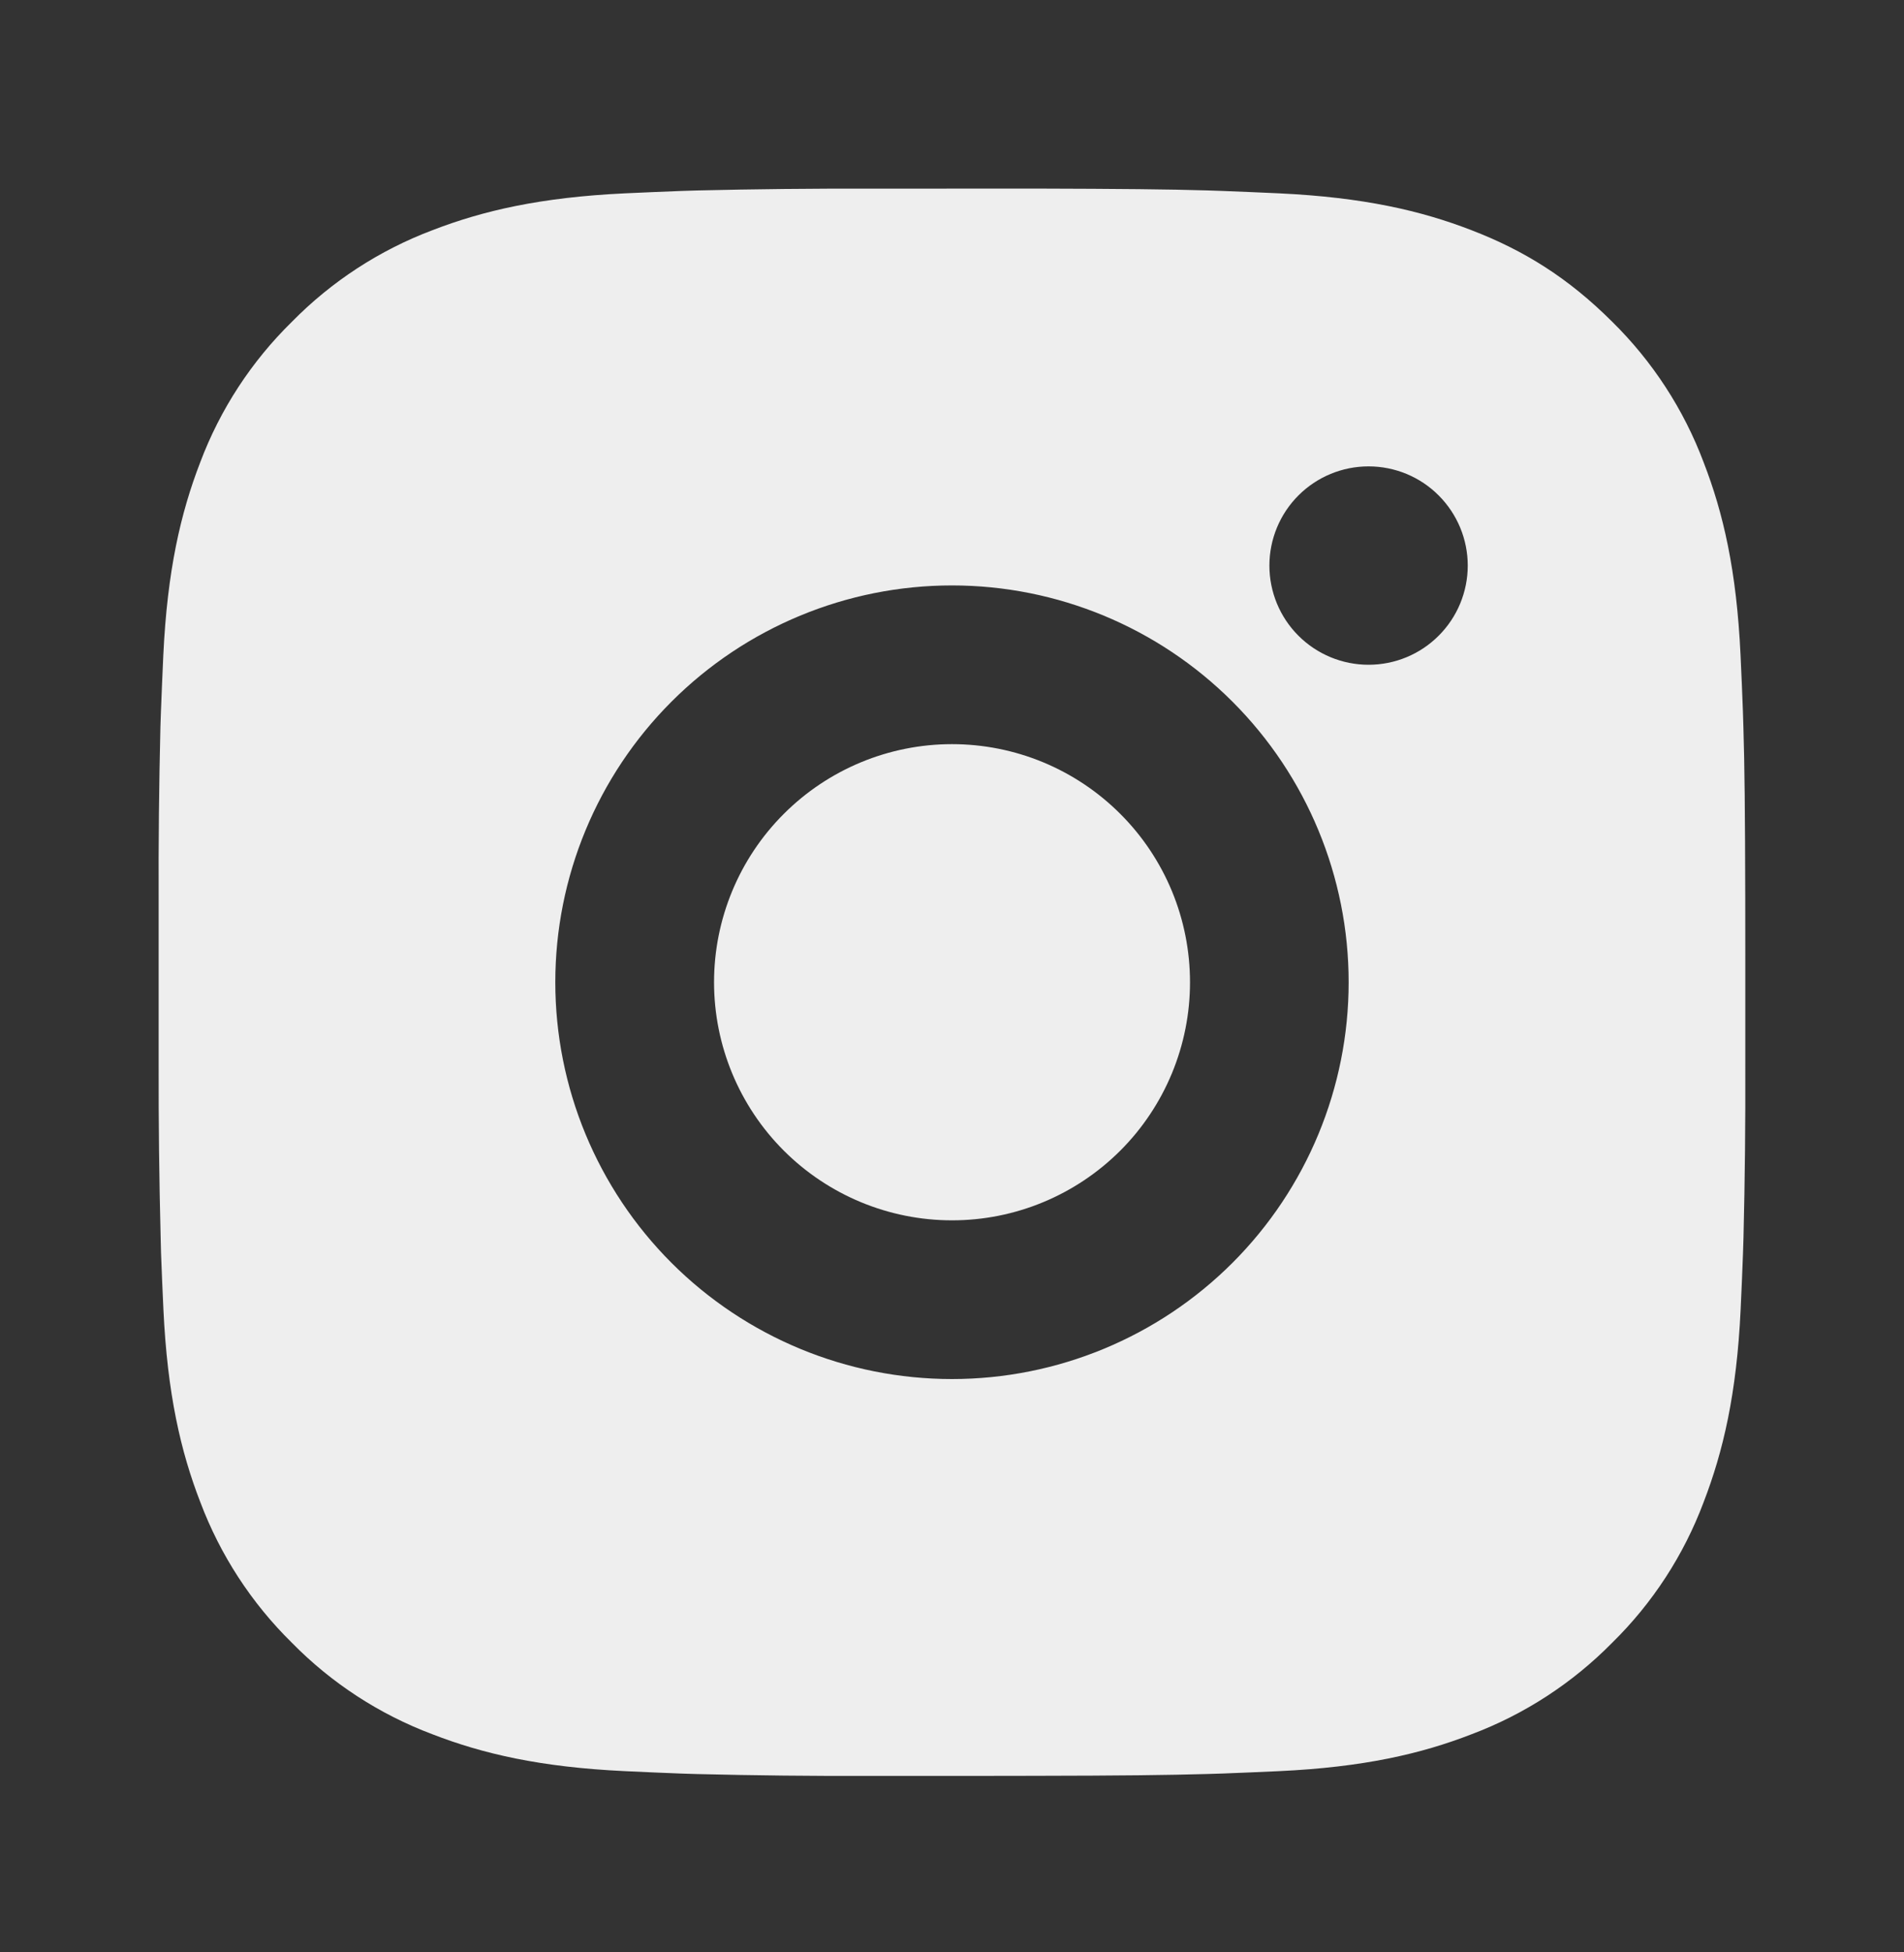 <svg width="40" height="41" viewBox="0 0 40 41" fill="none" xmlns="http://www.w3.org/2000/svg">
<rect x="0" y="0" width="40" height="41" fill="#333333" stroke="none"/>
<path d="M21.713 3.96C23.588 3.965 24.54 3.975 25.361 3.999L25.685 4.01C26.058 4.024 26.426 4.04 26.871 4.06C28.645 4.144 29.855 4.424 30.916 4.835C32.016 5.259 32.943 5.832 33.87 6.757C34.717 7.59 35.373 8.598 35.791 9.71C36.203 10.772 36.483 11.982 36.566 13.757C36.586 14.2 36.603 14.569 36.616 14.944L36.626 15.267C36.651 16.087 36.661 17.039 36.665 18.914L36.666 20.157V22.34C36.67 23.556 36.658 24.772 36.628 25.987L36.618 26.31C36.605 26.685 36.588 27.054 36.568 27.497C36.485 29.272 36.201 30.48 35.791 31.544C35.374 32.657 34.718 33.665 33.87 34.497C33.036 35.344 32.029 36 30.916 36.419C29.855 36.831 28.645 37.111 26.871 37.194C26.476 37.212 26.08 37.229 25.685 37.244L25.361 37.254C24.54 37.277 23.588 37.289 21.713 37.292L20.47 37.294H18.288C17.072 37.298 15.855 37.285 14.64 37.255L14.316 37.245C13.921 37.23 13.525 37.213 13.13 37.194C11.356 37.111 10.146 36.831 9.083 36.419C7.971 36.001 6.963 35.345 6.131 34.497C5.283 33.664 4.627 32.656 4.208 31.544C3.796 30.482 3.516 29.272 3.433 27.497C3.414 27.102 3.398 26.706 3.383 26.31L3.375 25.987C3.344 24.772 3.33 23.556 3.333 22.34V18.914C3.328 17.698 3.341 16.482 3.37 15.267L3.381 14.944C3.395 14.569 3.411 14.2 3.431 13.757C3.515 11.982 3.795 10.774 4.206 9.71C4.625 8.597 5.283 7.589 6.133 6.757C6.965 5.91 7.972 5.254 9.083 4.835C10.146 4.424 11.355 4.144 13.13 4.06C13.573 4.04 13.943 4.024 14.316 4.01L14.64 4C15.855 3.971 17.071 3.958 18.286 3.962L21.713 3.96ZM20 12.294C17.79 12.294 15.67 13.172 14.107 14.735C12.544 16.297 11.666 18.417 11.666 20.627C11.666 22.837 12.544 24.957 14.107 26.52C15.67 28.082 17.79 28.96 20 28.96C22.21 28.96 24.329 28.082 25.892 26.52C27.455 24.957 28.333 22.837 28.333 20.627C28.333 18.417 27.455 16.297 25.892 14.735C24.329 13.172 22.21 12.294 20 12.294ZM20 15.627C20.656 15.627 21.306 15.756 21.913 16.007C22.52 16.259 23.071 16.627 23.535 17.091C24 17.555 24.368 18.106 24.62 18.713C24.871 19.32 25 19.97 25 20.626C25.001 21.283 24.871 21.933 24.62 22.54C24.369 23.146 24.001 23.698 23.537 24.162C23.072 24.626 22.521 24.995 21.915 25.246C21.308 25.498 20.658 25.627 20.001 25.627C18.675 25.627 17.404 25.1 16.466 24.163C15.528 23.225 15.001 21.953 15.001 20.627C15.001 19.301 15.528 18.029 16.466 17.092C17.404 16.154 18.675 15.627 20.001 15.627M28.751 9.794C28.199 9.794 27.669 10.013 27.278 10.404C26.887 10.795 26.668 11.325 26.668 11.877C26.668 12.43 26.887 12.96 27.278 13.35C27.669 13.741 28.199 13.96 28.751 13.96C29.304 13.96 29.834 13.741 30.224 13.35C30.615 12.96 30.835 12.43 30.835 11.877C30.835 11.325 30.615 10.795 30.224 10.404C29.834 10.013 29.304 9.794 28.751 9.794Z" fill="#EEEEEE"/>
</svg>
